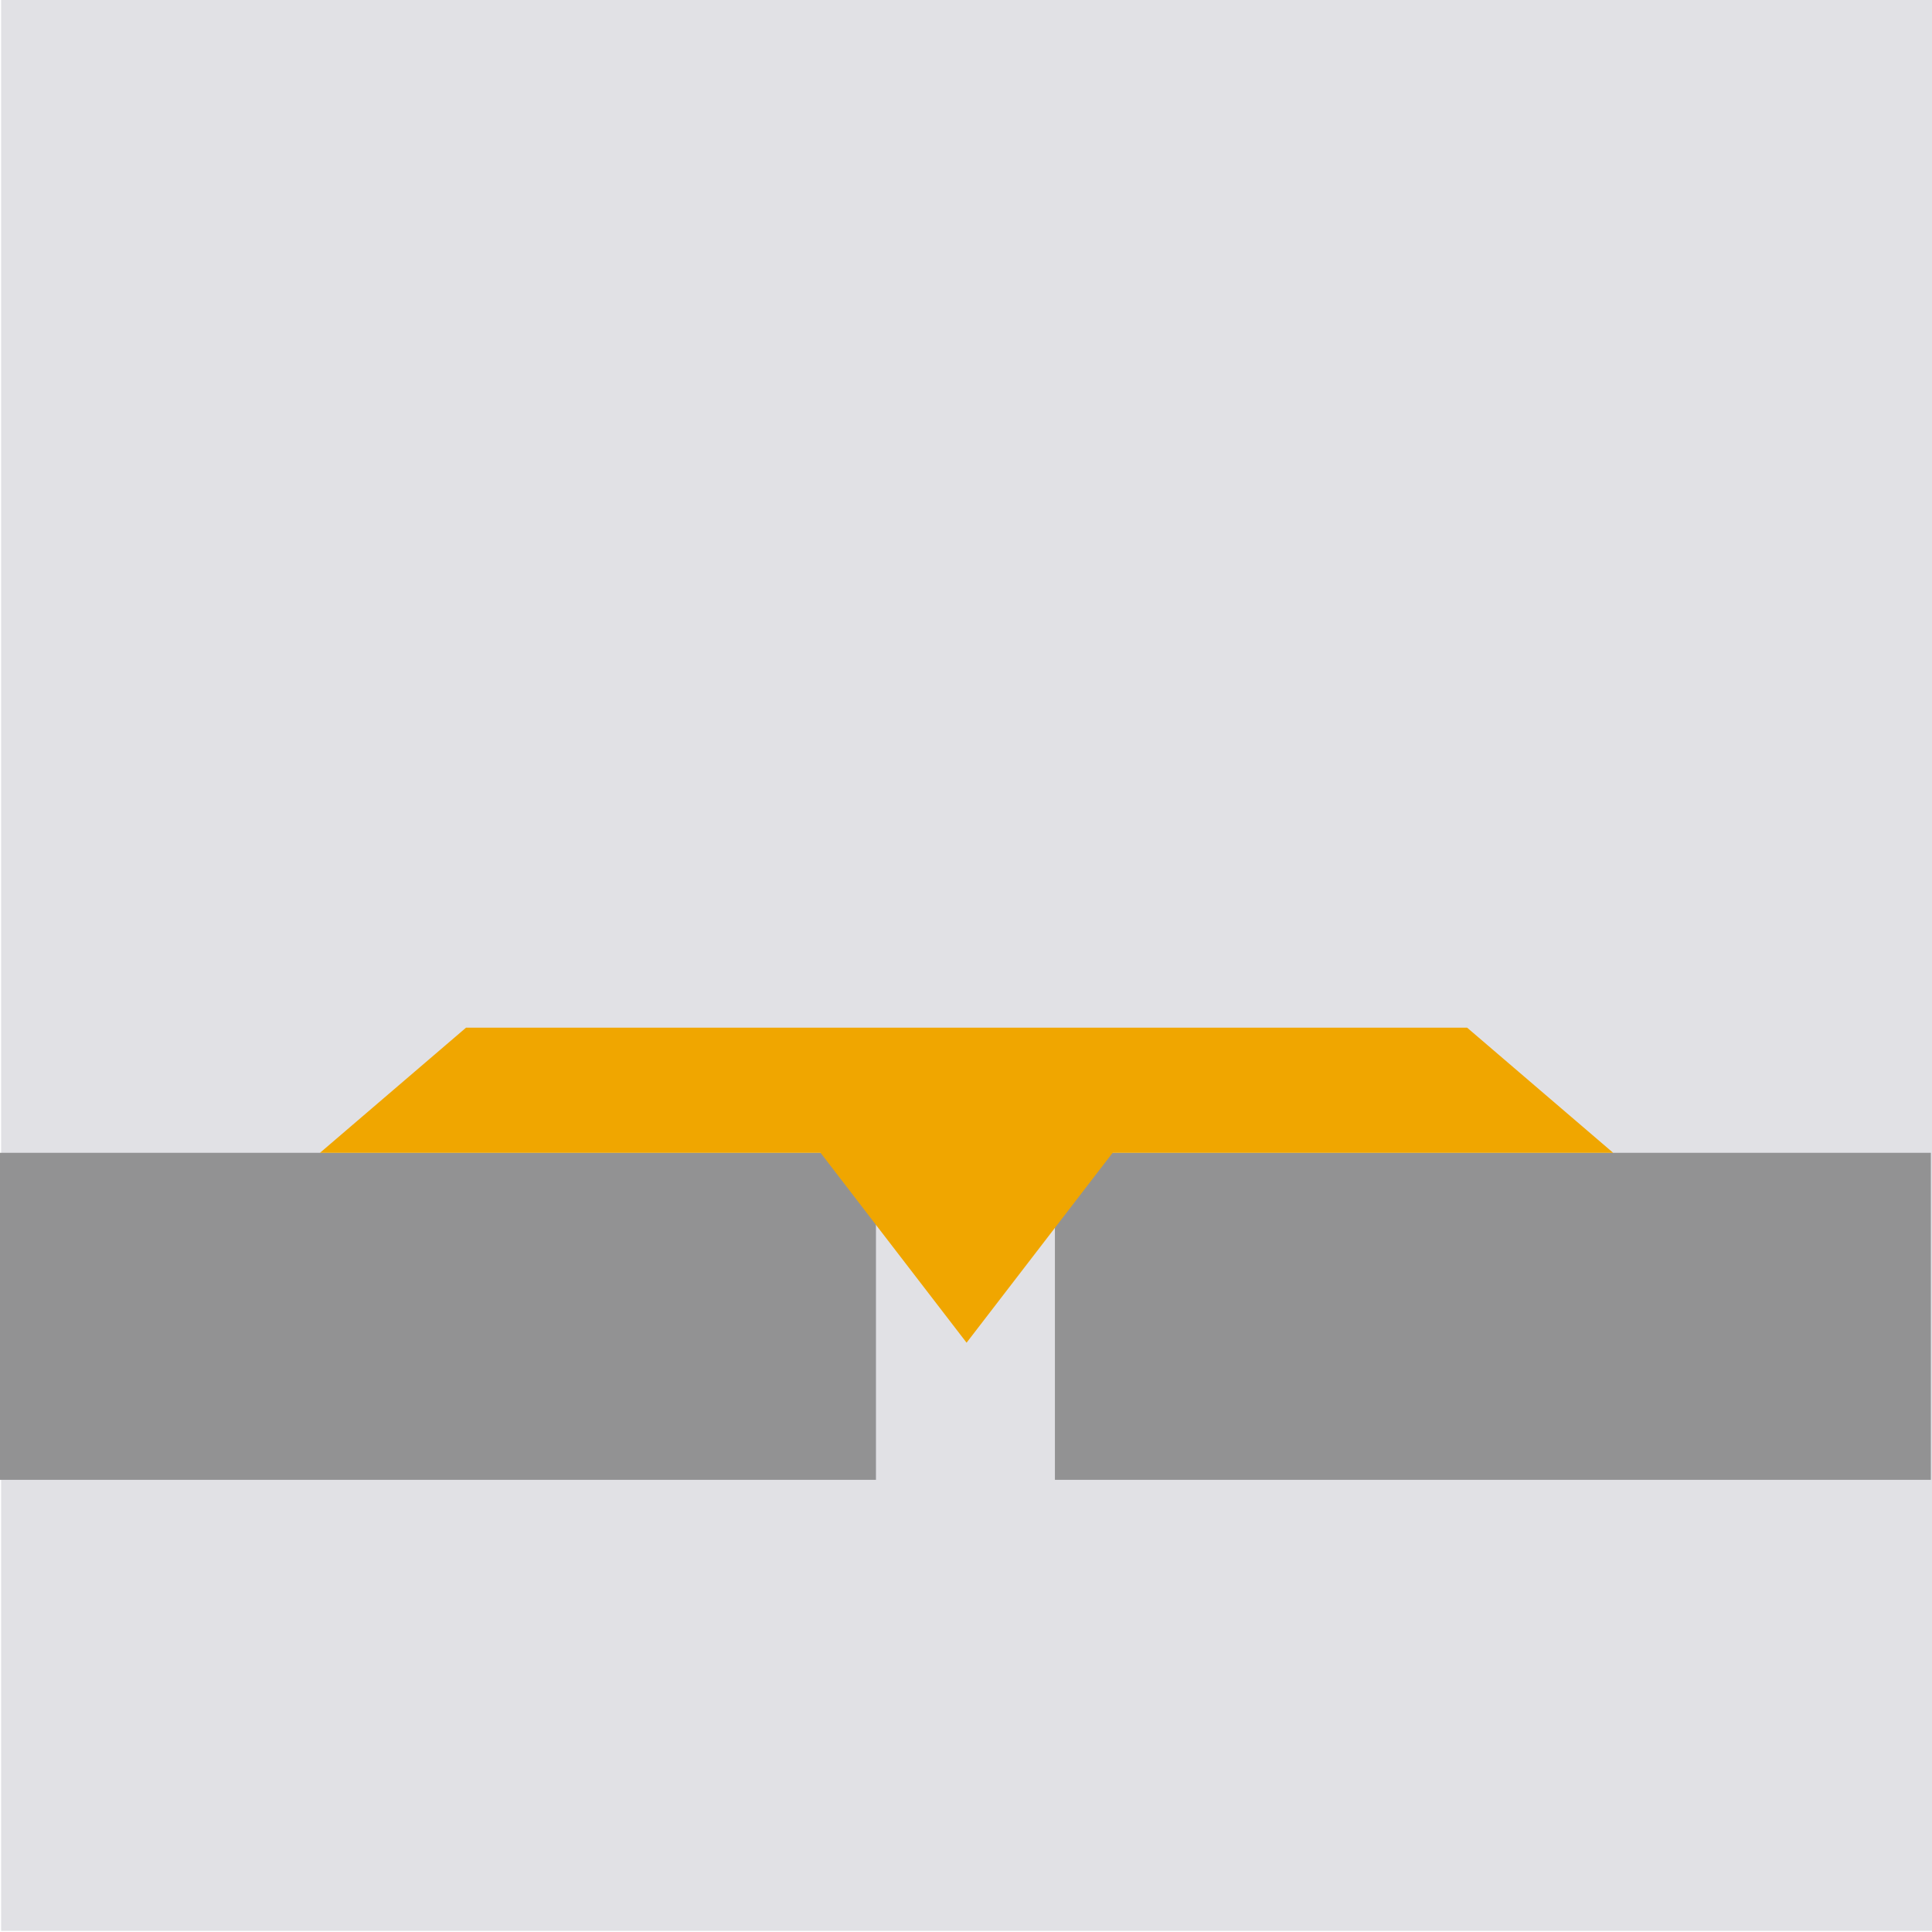 <svg xmlns="http://www.w3.org/2000/svg" viewBox="0 0 120 120"><g fill="none" fill-rule="evenodd"><path fill="#E1E1E5" d="M.071 119.93H120V0H.071z"/><path fill="#929293" d="M0 91.915h54.407V71.603H0zM65.523 91.915h54.406V71.603H65.523z"/><path fill="#F0A600" d="M28.947 71.602V63.83l-9.071 7.772zM91.125 63.83H28.947v7.772h22.018l9.071 11.796 9.072-11.796h31.088z"/></g></svg>